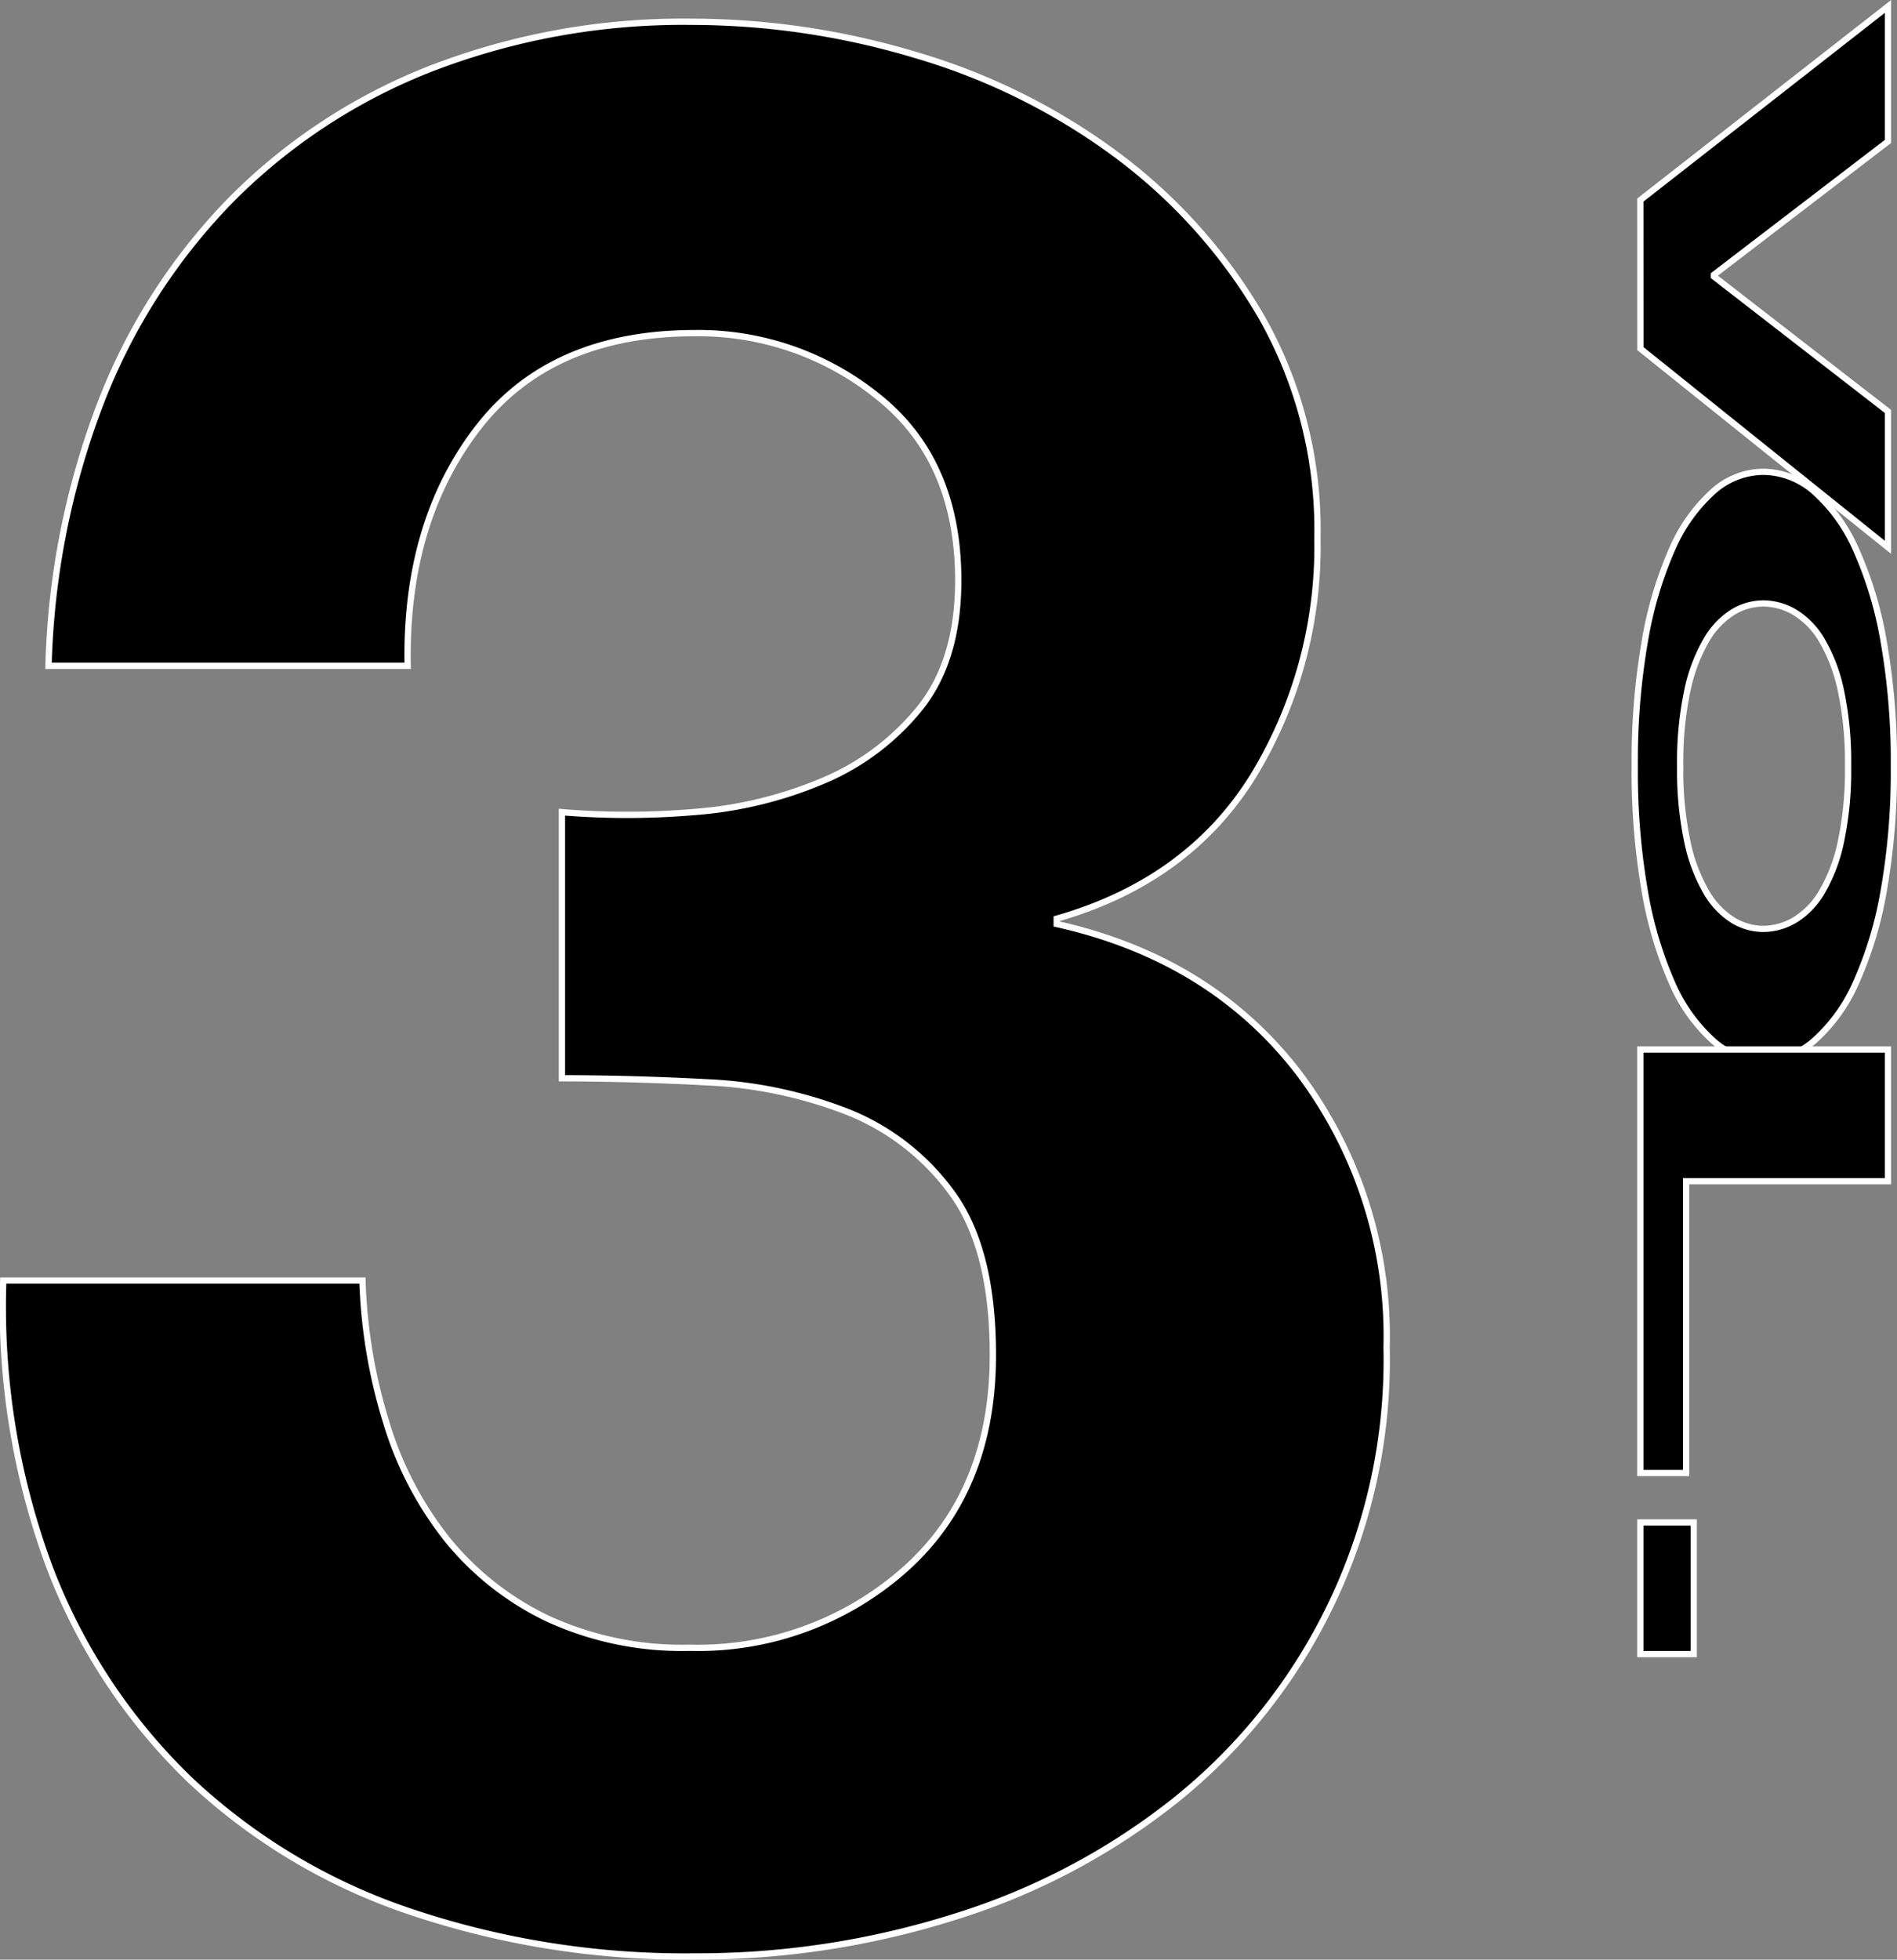 <svg id="グループ_326888" data-name="グループ 326888" xmlns="http://www.w3.org/2000/svg" xmlns:xlink="http://www.w3.org/1999/xlink" width="139.437" height="143.986" viewBox="0 0 139.437 143.986">
  <rect x="0" y="0" width="139.437" height="143.986" fill="#808080" stroke="none"/>
  <defs>
    <clipPath id="clip-path">
      <rect id="長方形_124554" data-name="長方形 124554" width="139.437" height="143.986" fill="none"/>
    </clipPath>
  </defs>
  <g id="グループ_326888-2" data-name="グループ 326888" clip-path="url(#clip-path)">
    <path id="パス_14463" data-name="パス 14463" d="M50.885,59.674a30.06,30.06,0,0,0,9.483-2.249A18.2,18.2,0,0,0,67.6,52.048q2.831-3.519,2.835-9.386,0-8.8-5.866-13.491A20.991,20.991,0,0,0,51.08,24.477q-10.559,0-15.935,6.942t-5.182,17.5H3.566A58.125,58.125,0,0,1,7.378,29.659,44,44,0,0,1,16.96,14.7,42.434,42.434,0,0,1,31.723,5.022,51.478,51.478,0,0,1,50.885,1.6,57.372,57.372,0,0,1,67.31,4.044a46.848,46.848,0,0,1,14.763,7.333A39.714,39.714,0,0,1,92.73,23.3a31.623,31.623,0,0,1,4.106,16.23,32.379,32.379,0,0,1-4.791,17.6Q87.252,64.758,77.673,67.5v.391Q89.012,70.43,95.467,78.837a32.106,32.106,0,0,1,6.453,20.139,41.455,41.455,0,0,1-15.447,33.241,49.613,49.613,0,0,1-16.23,8.6,62.662,62.662,0,0,1-19.163,2.933,63.216,63.216,0,0,1-21.019-3.324,44.045,44.045,0,0,1-16.132-9.679A42.855,42.855,0,0,1,3.663,115.206,54.835,54.835,0,0,1,.241,94.088h26.4a39.306,39.306,0,0,0,1.76,10.461,25.709,25.709,0,0,0,4.5,8.6,21.347,21.347,0,0,0,7.333,5.768,23.557,23.557,0,0,0,10.461,2.151A22.9,22.9,0,0,0,66.528,115.3q6.452-5.765,6.453-15.74,0-7.818-3.032-11.928a17.4,17.4,0,0,0-7.723-5.963A32.322,32.322,0,0,0,51.96,79.521q-5.573-.294-10.656-.294V59.674a58.215,58.215,0,0,0,9.581,0"/>
    <path id="パス_14464" data-name="パス 14464" d="M50.885,59.674a30.06,30.06,0,0,0,9.483-2.249A18.2,18.2,0,0,0,67.6,52.048q2.831-3.519,2.835-9.386,0-8.8-5.866-13.491A20.991,20.991,0,0,0,51.08,24.477q-10.559,0-15.935,6.942t-5.182,17.5H3.566A58.125,58.125,0,0,1,7.378,29.659,44,44,0,0,1,16.96,14.7,42.434,42.434,0,0,1,31.723,5.022,51.478,51.478,0,0,1,50.885,1.6,57.372,57.372,0,0,1,67.31,4.044a46.848,46.848,0,0,1,14.763,7.333A39.714,39.714,0,0,1,92.73,23.3a31.623,31.623,0,0,1,4.106,16.23,32.379,32.379,0,0,1-4.791,17.6Q87.252,64.758,77.673,67.5v.391Q89.012,70.43,95.467,78.837a32.106,32.106,0,0,1,6.453,20.139,41.455,41.455,0,0,1-15.447,33.241,49.613,49.613,0,0,1-16.23,8.6,62.662,62.662,0,0,1-19.163,2.933,63.216,63.216,0,0,1-21.019-3.324,44.045,44.045,0,0,1-16.132-9.679A42.855,42.855,0,0,1,3.663,115.206,54.835,54.835,0,0,1,.241,94.088h26.4a39.306,39.306,0,0,0,1.76,10.461,25.709,25.709,0,0,0,4.5,8.6,21.347,21.347,0,0,0,7.333,5.768,23.557,23.557,0,0,0,10.461,2.151A22.9,22.9,0,0,0,66.528,115.3q6.452-5.765,6.453-15.74,0-7.818-3.032-11.928a17.4,17.4,0,0,0-7.723-5.963A32.322,32.322,0,0,0,51.96,79.521q-5.573-.294-10.656-.294V59.674A58.215,58.215,0,0,0,50.885,59.674Z" fill="none" stroke="#fff" stroke-miterlimit="10" stroke-width="0.463"/>
    <path id="パス_14465" data-name="パス 14465" d="M120.57,14.7,138.775.472v9.919l-12.8,9.8v.124l12.8,9.919v9.981l-18.2-14.6Z"/>
    <path id="パス_14466" data-name="パス 14466" d="M120.57,14.7,138.775.472v9.919l-12.8,9.8v.124l12.8,9.919v9.981l-18.2-14.6Z" fill="none" stroke="#fff" stroke-miterlimit="10" stroke-width="0.46"/>
    <path id="パス_14467" data-name="パス 14467" d="M133.383,36.144a12.332,12.332,0,0,1,3.046,4.251,28.055,28.055,0,0,1,2.04,6.808,50.677,50.677,0,0,1,.739,9.087,50.575,50.575,0,0,1-.739,9.119,28.083,28.083,0,0,1-2.04,6.777,12.332,12.332,0,0,1-3.046,4.251,5.749,5.749,0,0,1-3.788,1.479,5.592,5.592,0,0,1-3.709-1.479,12.262,12.262,0,0,1-3-4.251,28.528,28.528,0,0,1-2-6.777,51.49,51.49,0,0,1-.726-9.119,51.594,51.594,0,0,1,.726-9.087,28.5,28.5,0,0,1,2-6.808,12.262,12.262,0,0,1,3-4.251,5.592,5.592,0,0,1,3.709-1.479,5.749,5.749,0,0,1,3.788,1.479m-6.018,8.841a5.91,5.91,0,0,0-1.95,2.064,12.429,12.429,0,0,0-1.39,3.7,25.234,25.234,0,0,0-.523,5.545,25.228,25.228,0,0,0,.523,5.545,12.436,12.436,0,0,0,1.39,3.7,5.91,5.91,0,0,0,1.95,2.064,4.3,4.3,0,0,0,2.23.647,4.591,4.591,0,0,0,2.321-.647,5.885,5.885,0,0,0,2-2.064,12.238,12.238,0,0,0,1.4-3.7,25.228,25.228,0,0,0,.523-5.545,25.235,25.235,0,0,0-.523-5.545,12.231,12.231,0,0,0-1.4-3.7,5.885,5.885,0,0,0-2-2.064,4.591,4.591,0,0,0-2.321-.647,4.3,4.3,0,0,0-2.23.647"/>
    <path id="パス_14468" data-name="パス 14468" d="M133.383,36.144a12.332,12.332,0,0,1,3.046,4.251,28.055,28.055,0,0,1,2.04,6.808,50.677,50.677,0,0,1,.739,9.087,50.575,50.575,0,0,1-.739,9.119,28.083,28.083,0,0,1-2.04,6.777,12.332,12.332,0,0,1-3.046,4.251,5.749,5.749,0,0,1-3.788,1.479,5.592,5.592,0,0,1-3.709-1.479,12.262,12.262,0,0,1-3-4.251,28.528,28.528,0,0,1-2-6.777,51.49,51.49,0,0,1-.726-9.119,51.594,51.594,0,0,1,.726-9.087,28.5,28.5,0,0,1,2-6.808,12.262,12.262,0,0,1,3-4.251,5.592,5.592,0,0,1,3.709-1.479A5.749,5.749,0,0,1,133.383,36.144Zm-6.018,8.841a5.91,5.91,0,0,0-1.95,2.064,12.429,12.429,0,0,0-1.39,3.7,25.234,25.234,0,0,0-.523,5.545,25.228,25.228,0,0,0,.523,5.545,12.436,12.436,0,0,0,1.39,3.7,5.91,5.91,0,0,0,1.95,2.064,4.3,4.3,0,0,0,2.23.647,4.591,4.591,0,0,0,2.321-.647,5.885,5.885,0,0,0,2-2.064,12.238,12.238,0,0,0,1.4-3.7,25.228,25.228,0,0,0,.523-5.545,25.235,25.235,0,0,0-.523-5.545,12.231,12.231,0,0,0-1.4-3.7,5.885,5.885,0,0,0-2-2.064,4.591,4.591,0,0,0-2.321-.647A4.3,4.3,0,0,0,127.365,44.985Z" fill="none" stroke="#fff" stroke-miterlimit="10" stroke-width="0.46"/>
    <path id="パス_14469" data-name="パス 14469" d="M138.775,86.788h-14.84v21.44H120.57V77.115h18.205Z"/>
    <path id="パス_14470" data-name="パス 14470" d="M138.775,86.788h-14.84v21.44H120.57V77.115h18.205Z" fill="none" stroke="#fff" stroke-miterlimit="10" stroke-width="0.46"/>
    <rect id="長方形_124552" data-name="長方形 124552" width="3.927" height="9.673" transform="translate(120.57 111.862)"/>
    <rect id="長方形_124553" data-name="長方形 124553" width="3.927" height="9.673" transform="translate(120.57 111.862)" fill="none" stroke="#fff" stroke-miterlimit="10" stroke-width="0.46"/>
  </g>
</svg>
